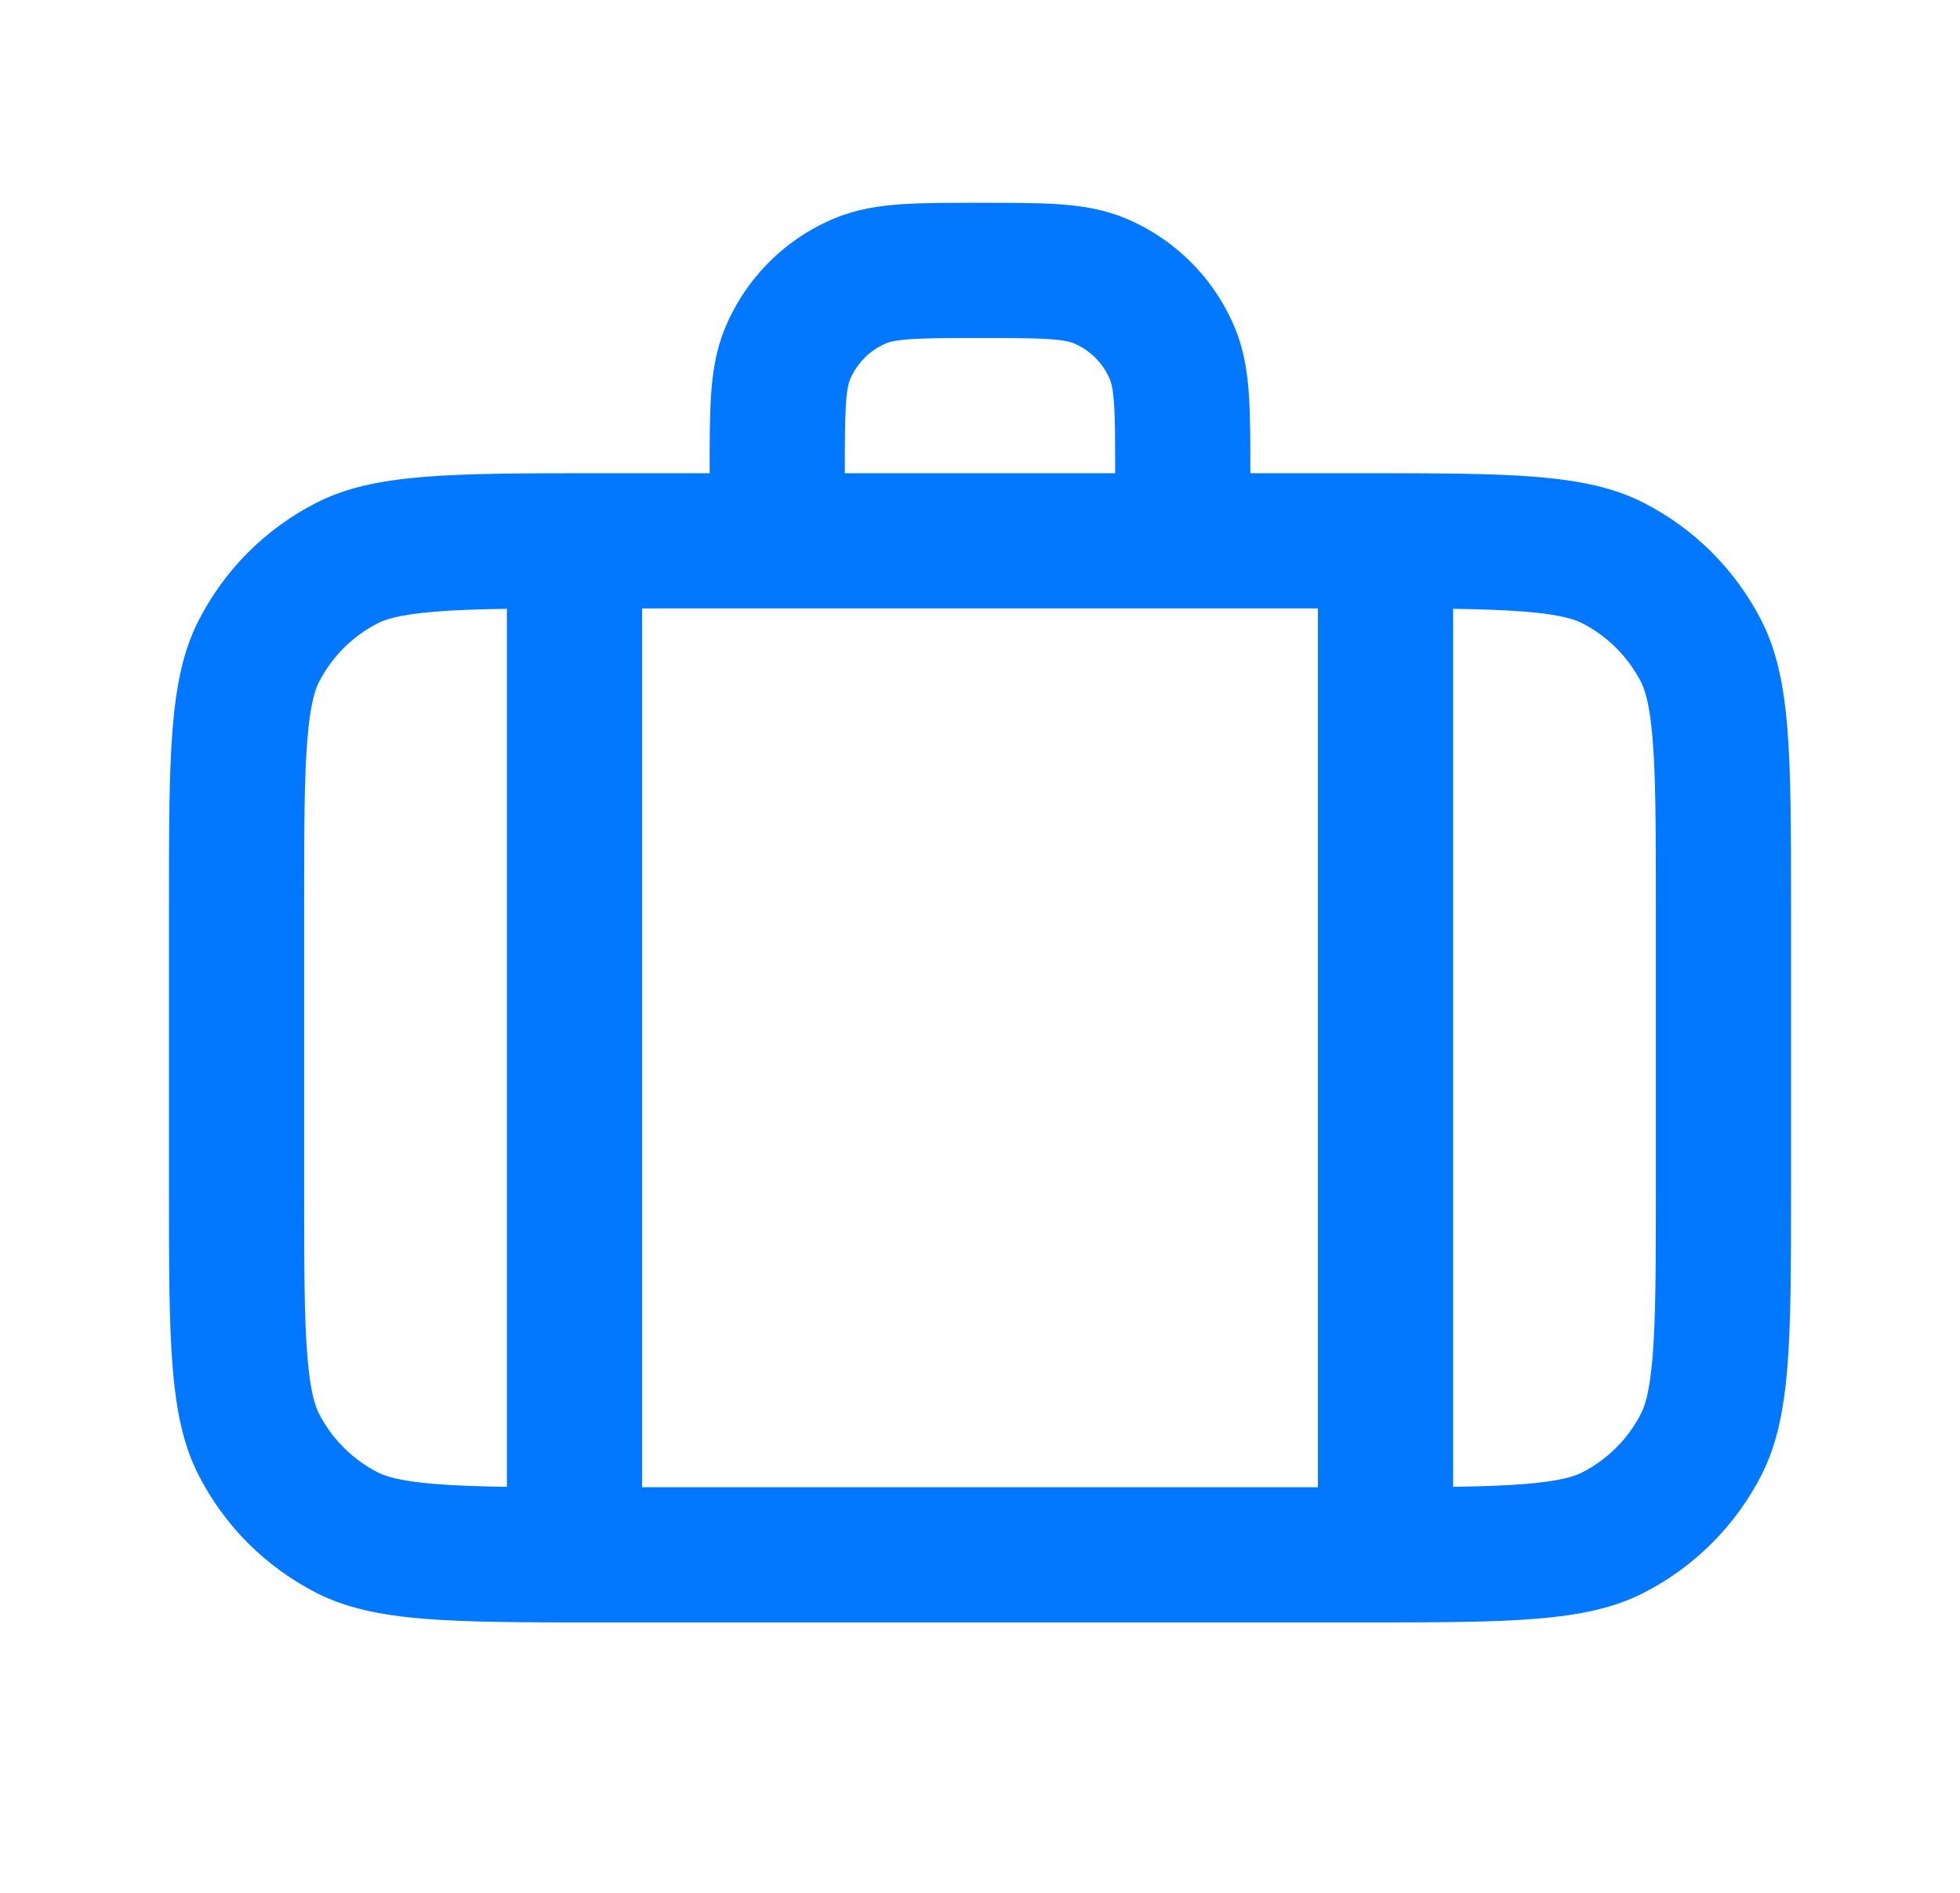 <svg width="29" height="28" viewBox="0 0 29 28" fill="none" xmlns="http://www.w3.org/2000/svg">
<g id="location_travel / briefcase_outline_28">
<path id="&#226;&#134;&#179; Icon Color" fill-rule="evenodd" clip-rule="evenodd" d="M14.5 3H14.468H14.468C14.029 3 13.651 3 13.338 3.021C13.008 3.044 12.678 3.093 12.352 3.228C11.617 3.533 11.033 4.117 10.728 4.852C10.593 5.178 10.544 5.508 10.521 5.838C10.5 6.151 10.5 6.529 10.5 6.968V6.968L10.5 7H8.9C6.66 7 5.54 7 4.684 7.436C3.931 7.819 3.319 8.431 2.936 9.184C2.5 10.04 2.5 11.16 2.5 13.4V17.6C2.5 19.84 2.5 20.96 2.936 21.816C3.319 22.569 3.931 23.18 4.684 23.564C5.54 24 6.66 24 8.9 24H20.1C22.34 24 23.46 24 24.316 23.564C25.069 23.18 25.68 22.569 26.064 21.816C26.5 20.96 26.5 19.84 26.5 17.6V13.4C26.5 11.16 26.5 10.04 26.064 9.184C25.68 8.431 25.069 7.819 24.316 7.436C23.46 7 22.34 7 20.1 7H18.5V6.968C18.5 6.529 18.5 6.151 18.479 5.838C18.456 5.508 18.407 5.178 18.272 4.852C17.967 4.117 17.383 3.533 16.648 3.228C16.322 3.093 15.992 3.044 15.662 3.021C15.349 3 14.971 3 14.532 3H14.532H14.5ZM16.5 7C16.5 6.52 16.5 6.211 16.483 5.974C16.468 5.746 16.441 5.659 16.424 5.617C16.322 5.372 16.128 5.178 15.883 5.076C15.841 5.059 15.754 5.032 15.526 5.017C15.289 5.001 14.98 5 14.5 5C14.02 5 13.711 5.001 13.474 5.017C13.246 5.032 13.159 5.059 13.117 5.076C12.872 5.178 12.678 5.372 12.576 5.617C12.559 5.659 12.532 5.746 12.517 5.974C12.501 6.211 12.5 6.52 12.5 7H16.5ZM9.5 22V9H19.5V22H20.243L20.1 22H8.9L8.757 22H9.5ZM22.564 21.952C22.269 21.976 21.925 21.988 21.5 21.994V9.006C21.925 9.012 22.269 9.024 22.564 9.048C23.108 9.092 23.309 9.168 23.408 9.218C23.784 9.41 24.09 9.716 24.282 10.092C24.332 10.191 24.408 10.392 24.452 10.936C24.498 11.502 24.5 12.247 24.5 13.4V17.6C24.5 18.753 24.498 19.498 24.452 20.064C24.408 20.608 24.332 20.809 24.282 20.908C24.09 21.284 23.784 21.59 23.408 21.782C23.309 21.832 23.108 21.908 22.564 21.952ZM7.5 9.006V21.994C7.075 21.988 6.731 21.976 6.436 21.952C5.892 21.908 5.691 21.832 5.592 21.782C5.216 21.59 4.91 21.284 4.718 20.908C4.668 20.809 4.592 20.608 4.548 20.064C4.502 19.498 4.5 18.753 4.5 17.6V13.4C4.5 12.247 4.502 11.502 4.548 10.936C4.592 10.392 4.668 10.191 4.718 10.092C4.91 9.716 5.216 9.41 5.592 9.218C5.691 9.168 5.892 9.092 6.436 9.048C6.731 9.024 7.075 9.012 7.5 9.006Z" fill="#0277FF"/>
</g>
</svg>
